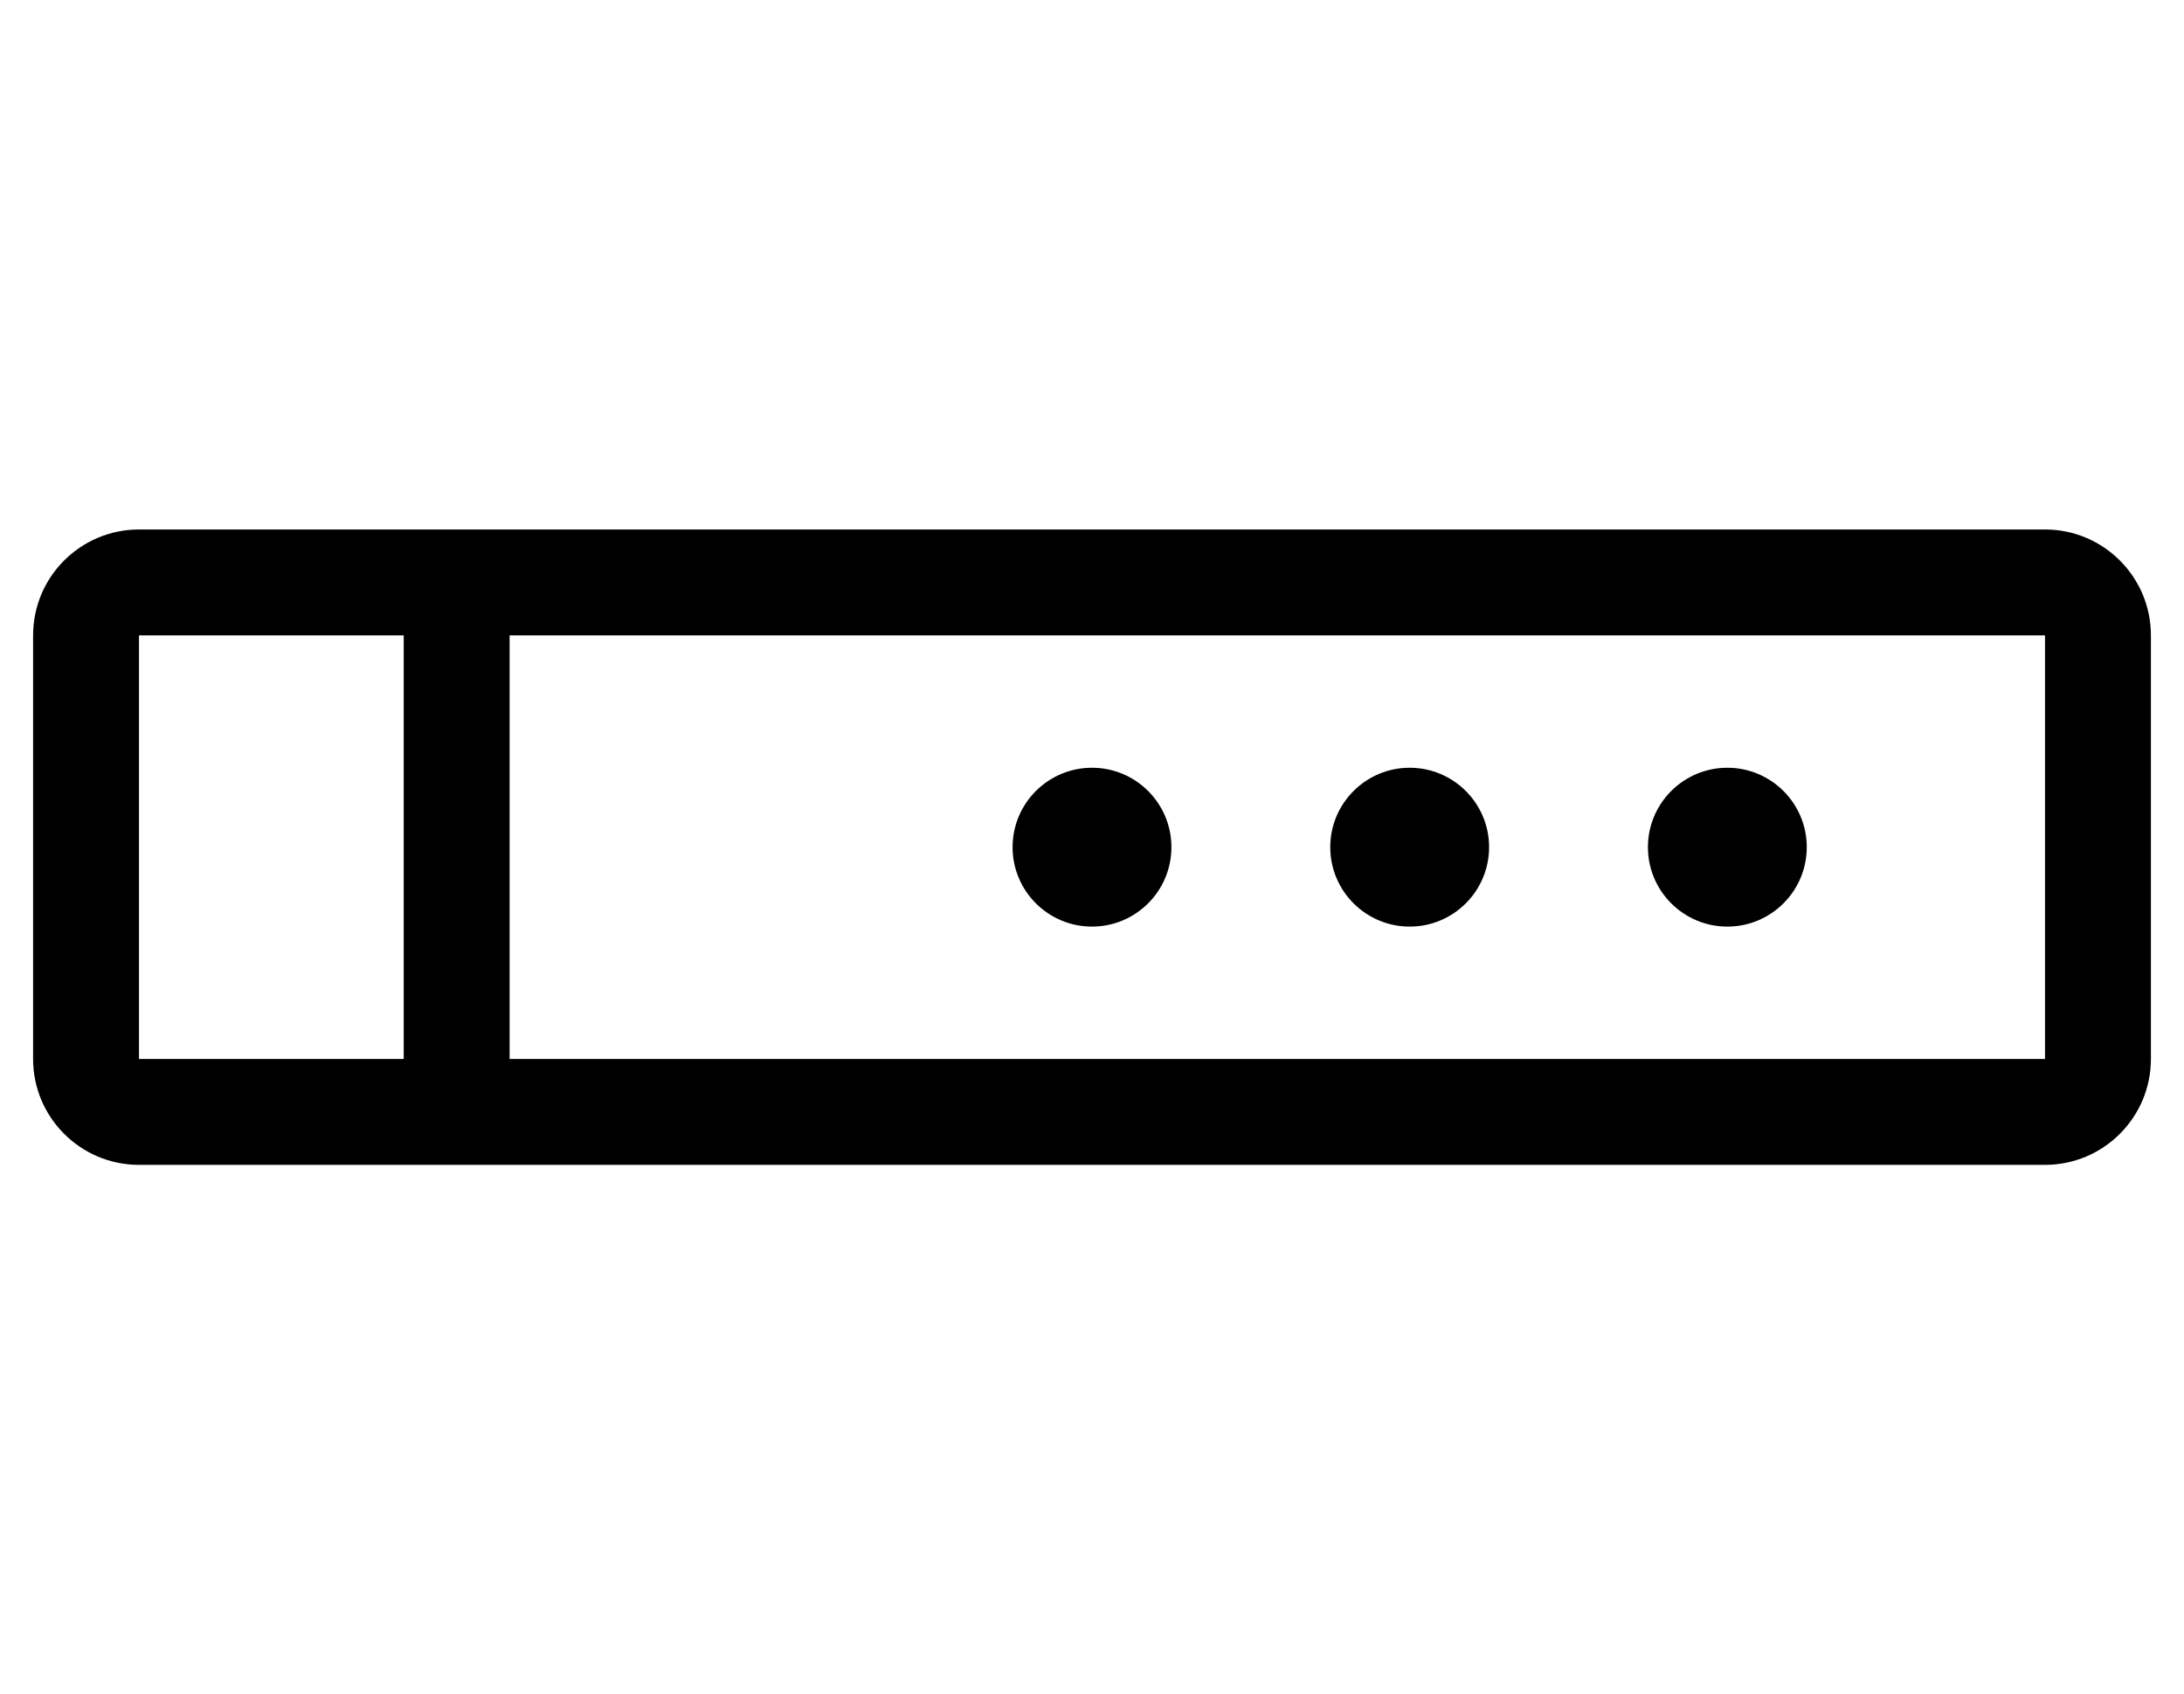 <?xml version="1.0" standalone="no"?>
<!DOCTYPE svg PUBLIC "-//W3C//DTD SVG 1.1//EN" "http://www.w3.org/Graphics/SVG/1.1/DTD/svg11.dtd" >
<svg xmlns="http://www.w3.org/2000/svg" xmlns:xlink="http://www.w3.org/1999/xlink" version="1.1" viewBox="-10 0 660 512">
   <path fill="currentColor"
d="M512 280c-13.248 0 -24 -10.752 -24 -24s10.752 -24 24 -24s24 10.752 24 24s-10.752 24 -24 24zM320 280c-13.248 0 -24 -10.752 -24 -24s10.752 -24 24 -24s24 10.752 24 24s-10.752 24 -24 24zM416 280c-13.248 0 -24 -10.752 -24 -24s10.752 -24 24 -24
s24 10.752 24 24s-10.752 24 -24 24zM608 160c17.664 0 32 14.336 32 32v128c0 17.664 -14.336 32 -32 32h-576c-17.664 0 -32 -14.336 -32 -32v-128c0 -17.664 14.336 -32 32 -32h576zM112 320v-128h-80v128h80zM608 320v-128h-464v128h464z" />
</svg>
